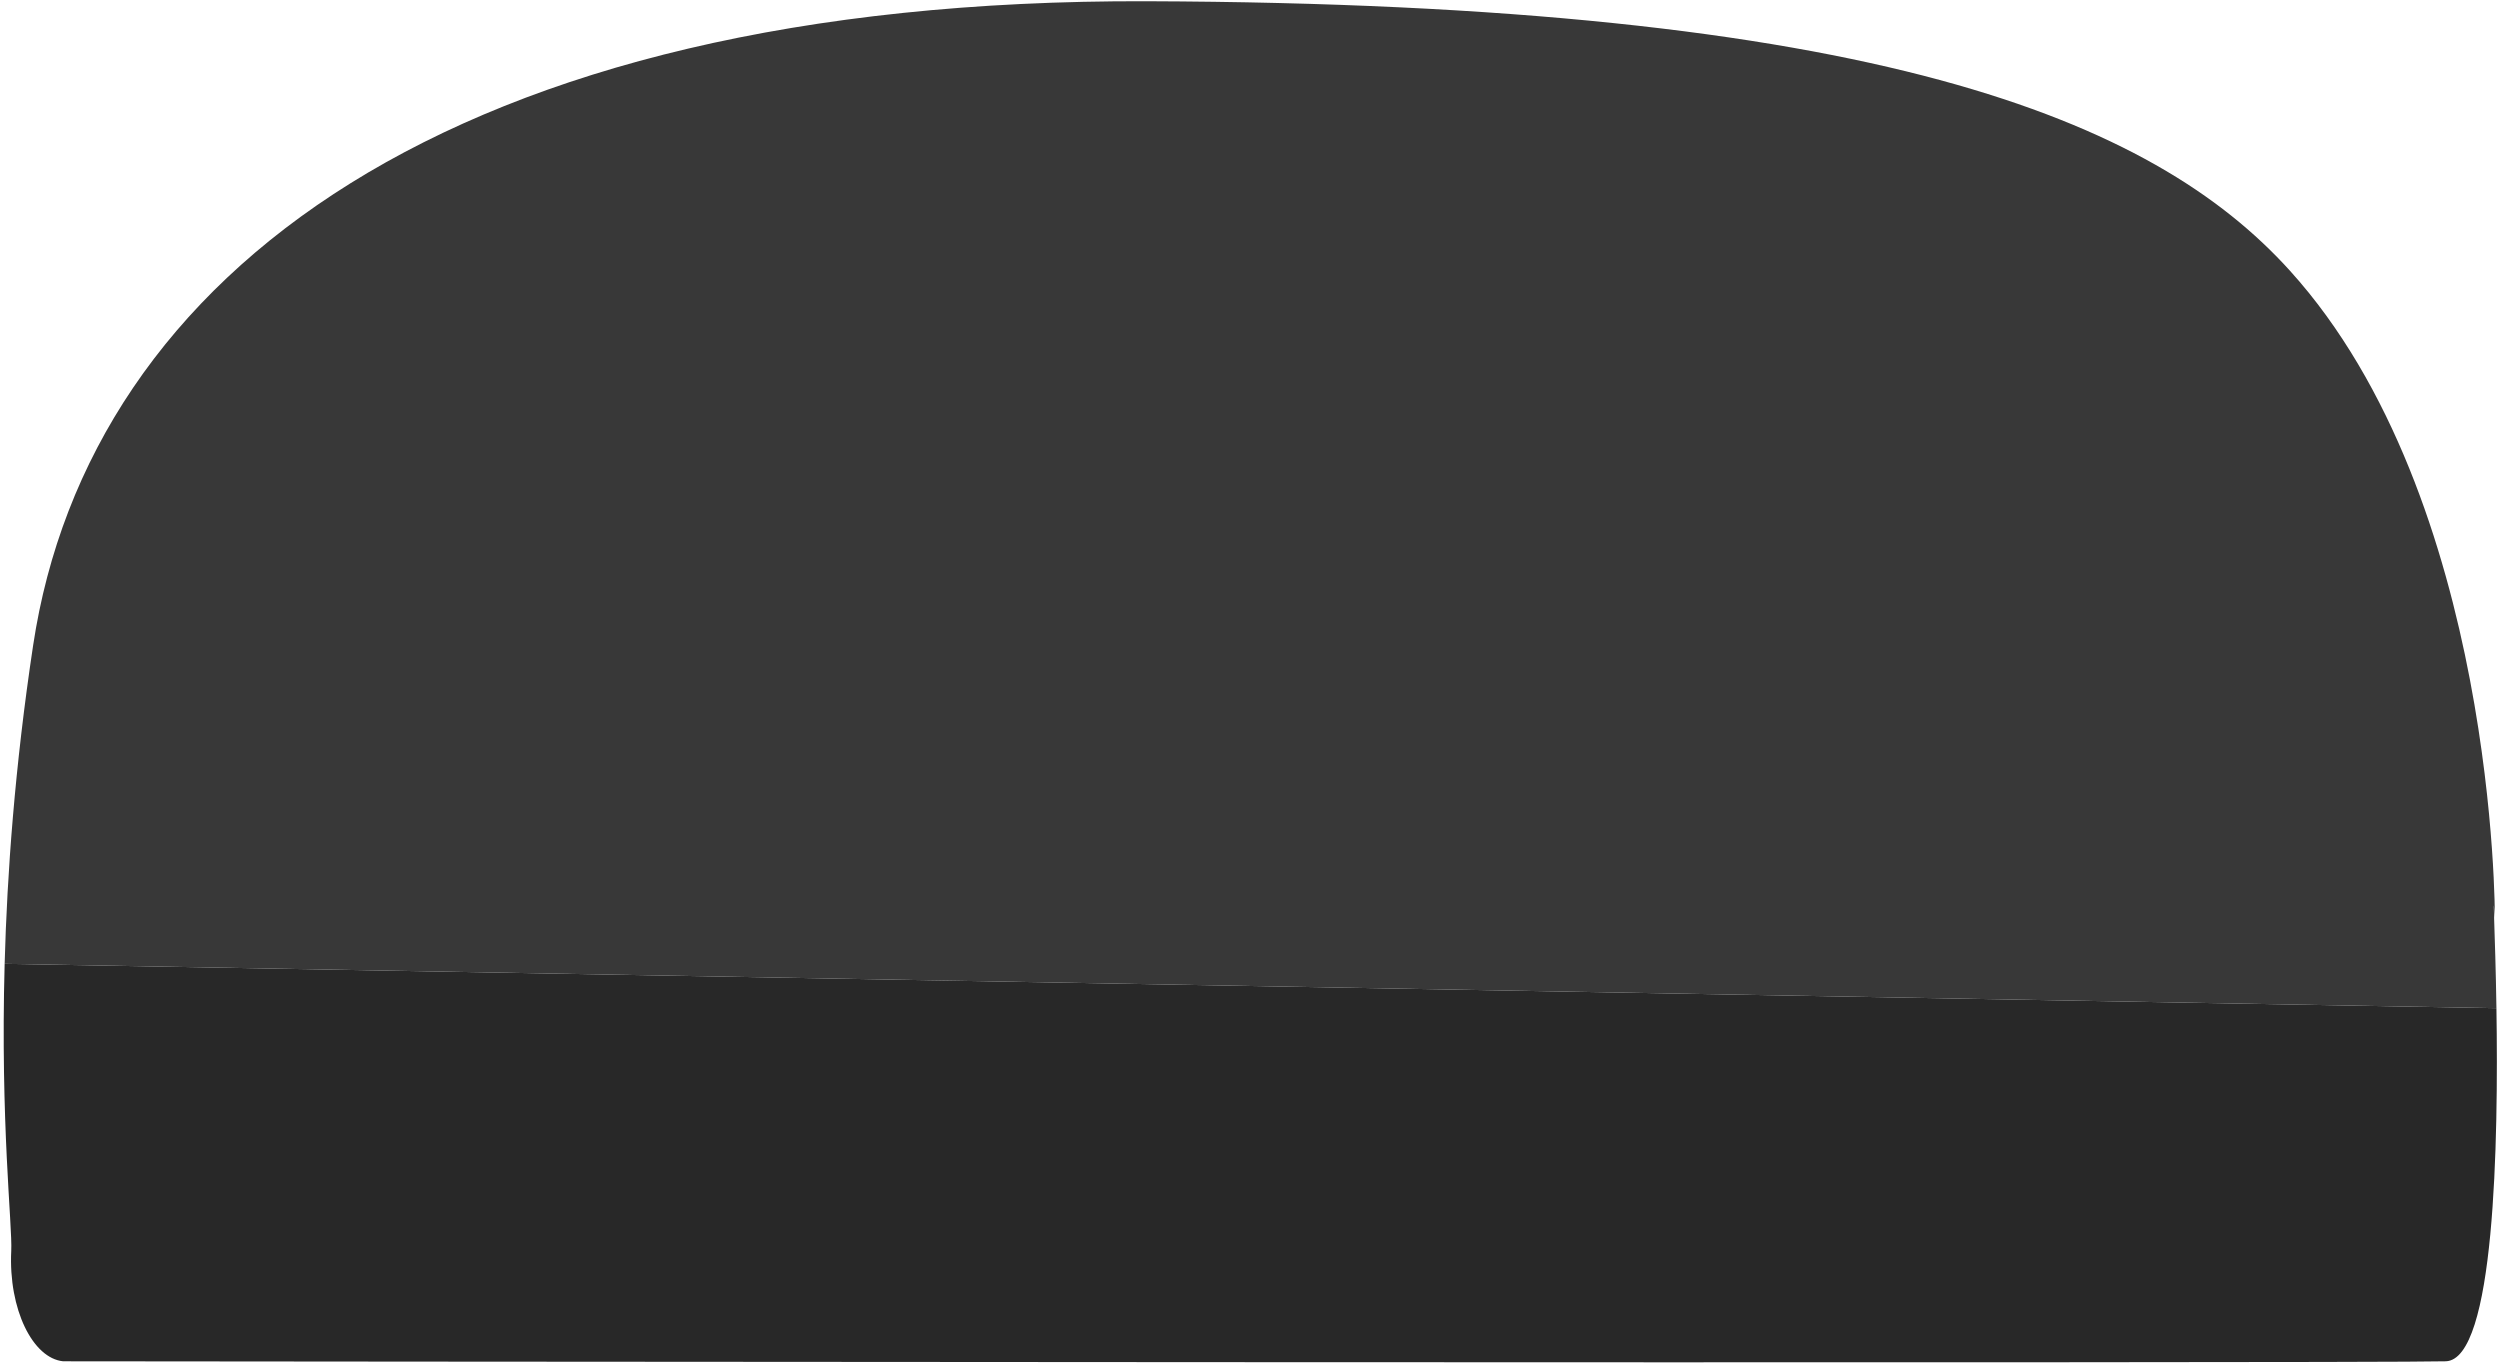 <?xml version="1.0" encoding="UTF-8"?> <svg xmlns="http://www.w3.org/2000/svg" xmlns:xlink="http://www.w3.org/1999/xlink" width="431px" height="235px" viewBox="0 0 431 235"> <title>mesto_stakana</title> <g id="Page-1" stroke="none" stroke-width="1" fill="none" fill-rule="evenodd"> <g id="ill_stakan2" transform="translate(-330.003, -1361.007)" fill-rule="nonzero"> <g id="mesto_stakana" transform="translate(330.64, 1361.219)"> <path d="M429.476,158.001 C429.476,158.001 429.824,85.899 394.138,46.447 C370.488,20.299 322.514,0.438 197.159,0.003 C77.409,-0.415 14.731,47.009 5.074,111.051 C1.911,132.021 0.586,150.521 0.164,165.953 L429.748,173.599 C429.541,160.27 429.01,151.737 429.476,158.001 Z" id="Path" fill="#383838"></path> <path d="M1.302,215.444 C0.811,225.526 5.021,233.956 10.252,234.475 C10.252,234.475 407.576,234.874 421.002,234.475 C429.487,234.221 430.106,196.692 429.748,173.599 L0.164,165.953 C-0.59,193.381 1.517,211.075 1.302,215.444 Z" id="Path" fill="#282828"></path> </g> </g> </g> </svg> 